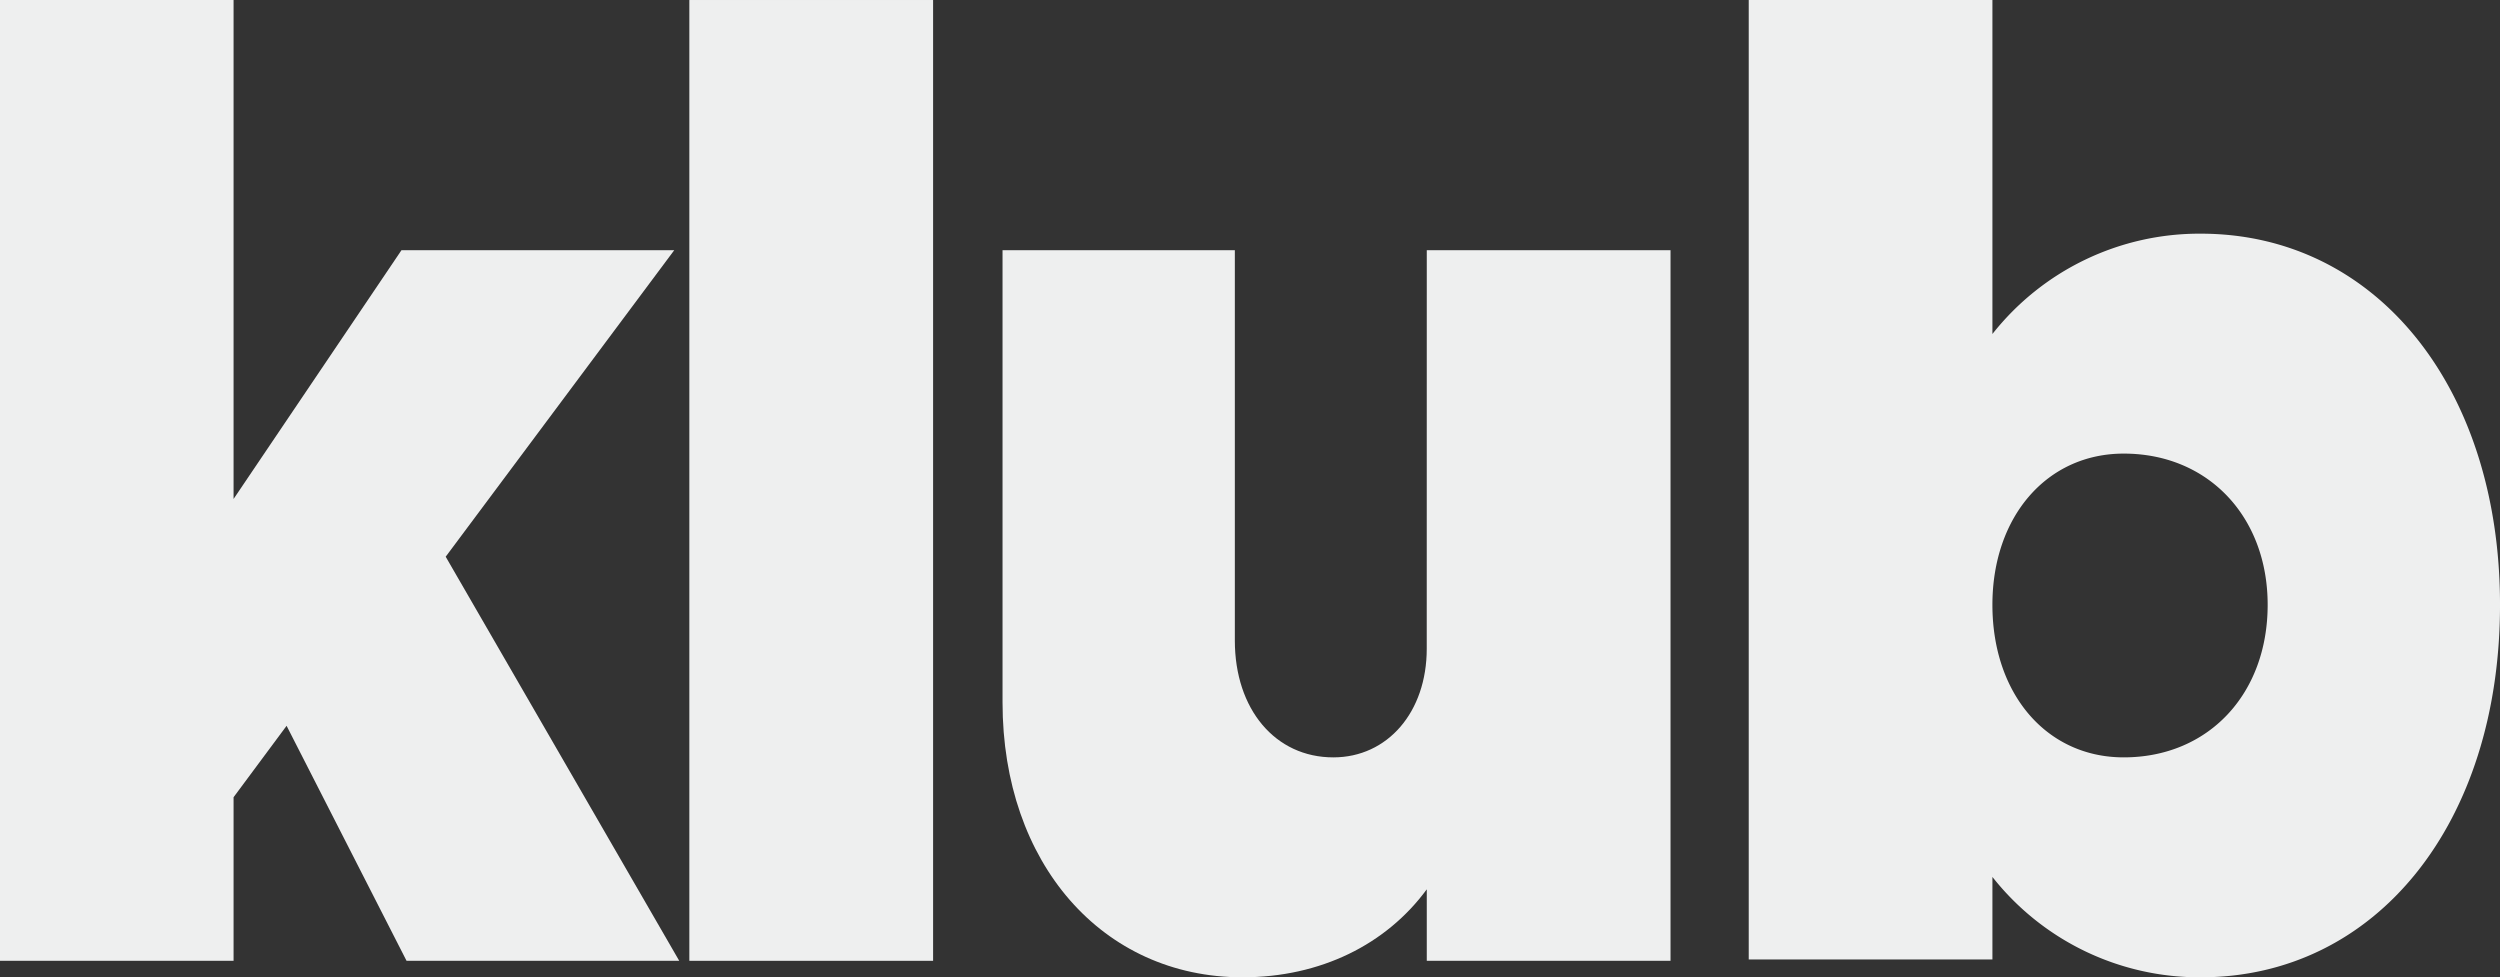 <svg xmlns="http://www.w3.org/2000/svg" xmlns:xlink="http://www.w3.org/1999/xlink" width="280" height="109.458" viewBox="0 0 280 109.458">
    <rect x="0" y="0" width="280" height="109.458" fill="#333333" stroke="none"/>
    <defs>
        <clipPath id="clip-path">
            <path id="Tracé_203" data-name="Tracé 203" d="M0,75.432H280V-34.025H0Z" transform="translate(0 34.025)" fill="none"/>
        </clipPath>
    </defs>
    <g id="Groupe_25922" data-name="Groupe 25922" transform="translate(-970 -3732.484)">
        <g id="Groupe_139" data-name="Groupe 139" transform="translate(970 3766.509)">
            <g id="Groupe_25921" data-name="Groupe 25921">
                <g id="Groupe_135" data-name="Groupe 135" transform="translate(0 -34.025)">
                    <path id="Tracé_199" data-name="Tracé 199" d="M0,0V107.61H26.16V89.29l5.938-8L45.533,107.61H76.074L49.917,62.351l25.6-34.331H44.967L26.16,55.885V0Z" fill="#eeefef"/>
                </g>
            </g>
            <path id="Tracé_200" data-name="Tracé 200" d="M24,73.585H51.3V-34.025H24Z" transform="translate(53.207 0.001)" fill="#eeefef"/>
            <g id="Groupe_138" data-name="Groupe 138" transform="translate(0 -34.024)" clip-path="url(#clip-path)">
                <g id="Groupe_136" data-name="Groupe 136" transform="translate(112.284 28.02)">
                    <path id="Tracé_201" data-name="Tracé 201" d="M32.742,30.765c0,7.084-4.381,12.163-10.465,12.163-6.5,0-11.028-5.385-11.028-13.087V-13.877H-14.769V36.774C-14.769,54.782-3.6,67.56,12.1,67.56c8.769,0,16.12-3.693,20.646-9.854v8.007h27.3V-13.877h-27.3Z" transform="translate(14.769 13.877)" fill="#eeefef"/>
                </g>
                <g id="Groupe_137" data-name="Groupe 137" transform="translate(195.858 0)">
                    <path id="Tracé_202" data-name="Tracé 202" d="M34.888,18.035A29.532,29.532,0,0,0,11.556,29.272V-8.135H-15.737V99.321H11.556V90.082a29.525,29.525,0,0,0,23.333,11.24c19.656,0,33.517-17.243,33.517-41.721,0-24.327-13.862-41.566-33.517-41.566M26.263,76.689c-8.628,0-14.708-7.081-14.708-17.088,0-9.854,6.08-16.934,14.708-16.934,9.474,0,16.12,7.081,16.12,16.934,0,10.008-6.646,17.088-16.12,17.088" transform="translate(15.737 8.135)" fill="#eeefef"/>
                </g>
            </g>
        </g>
    </g>
</svg>